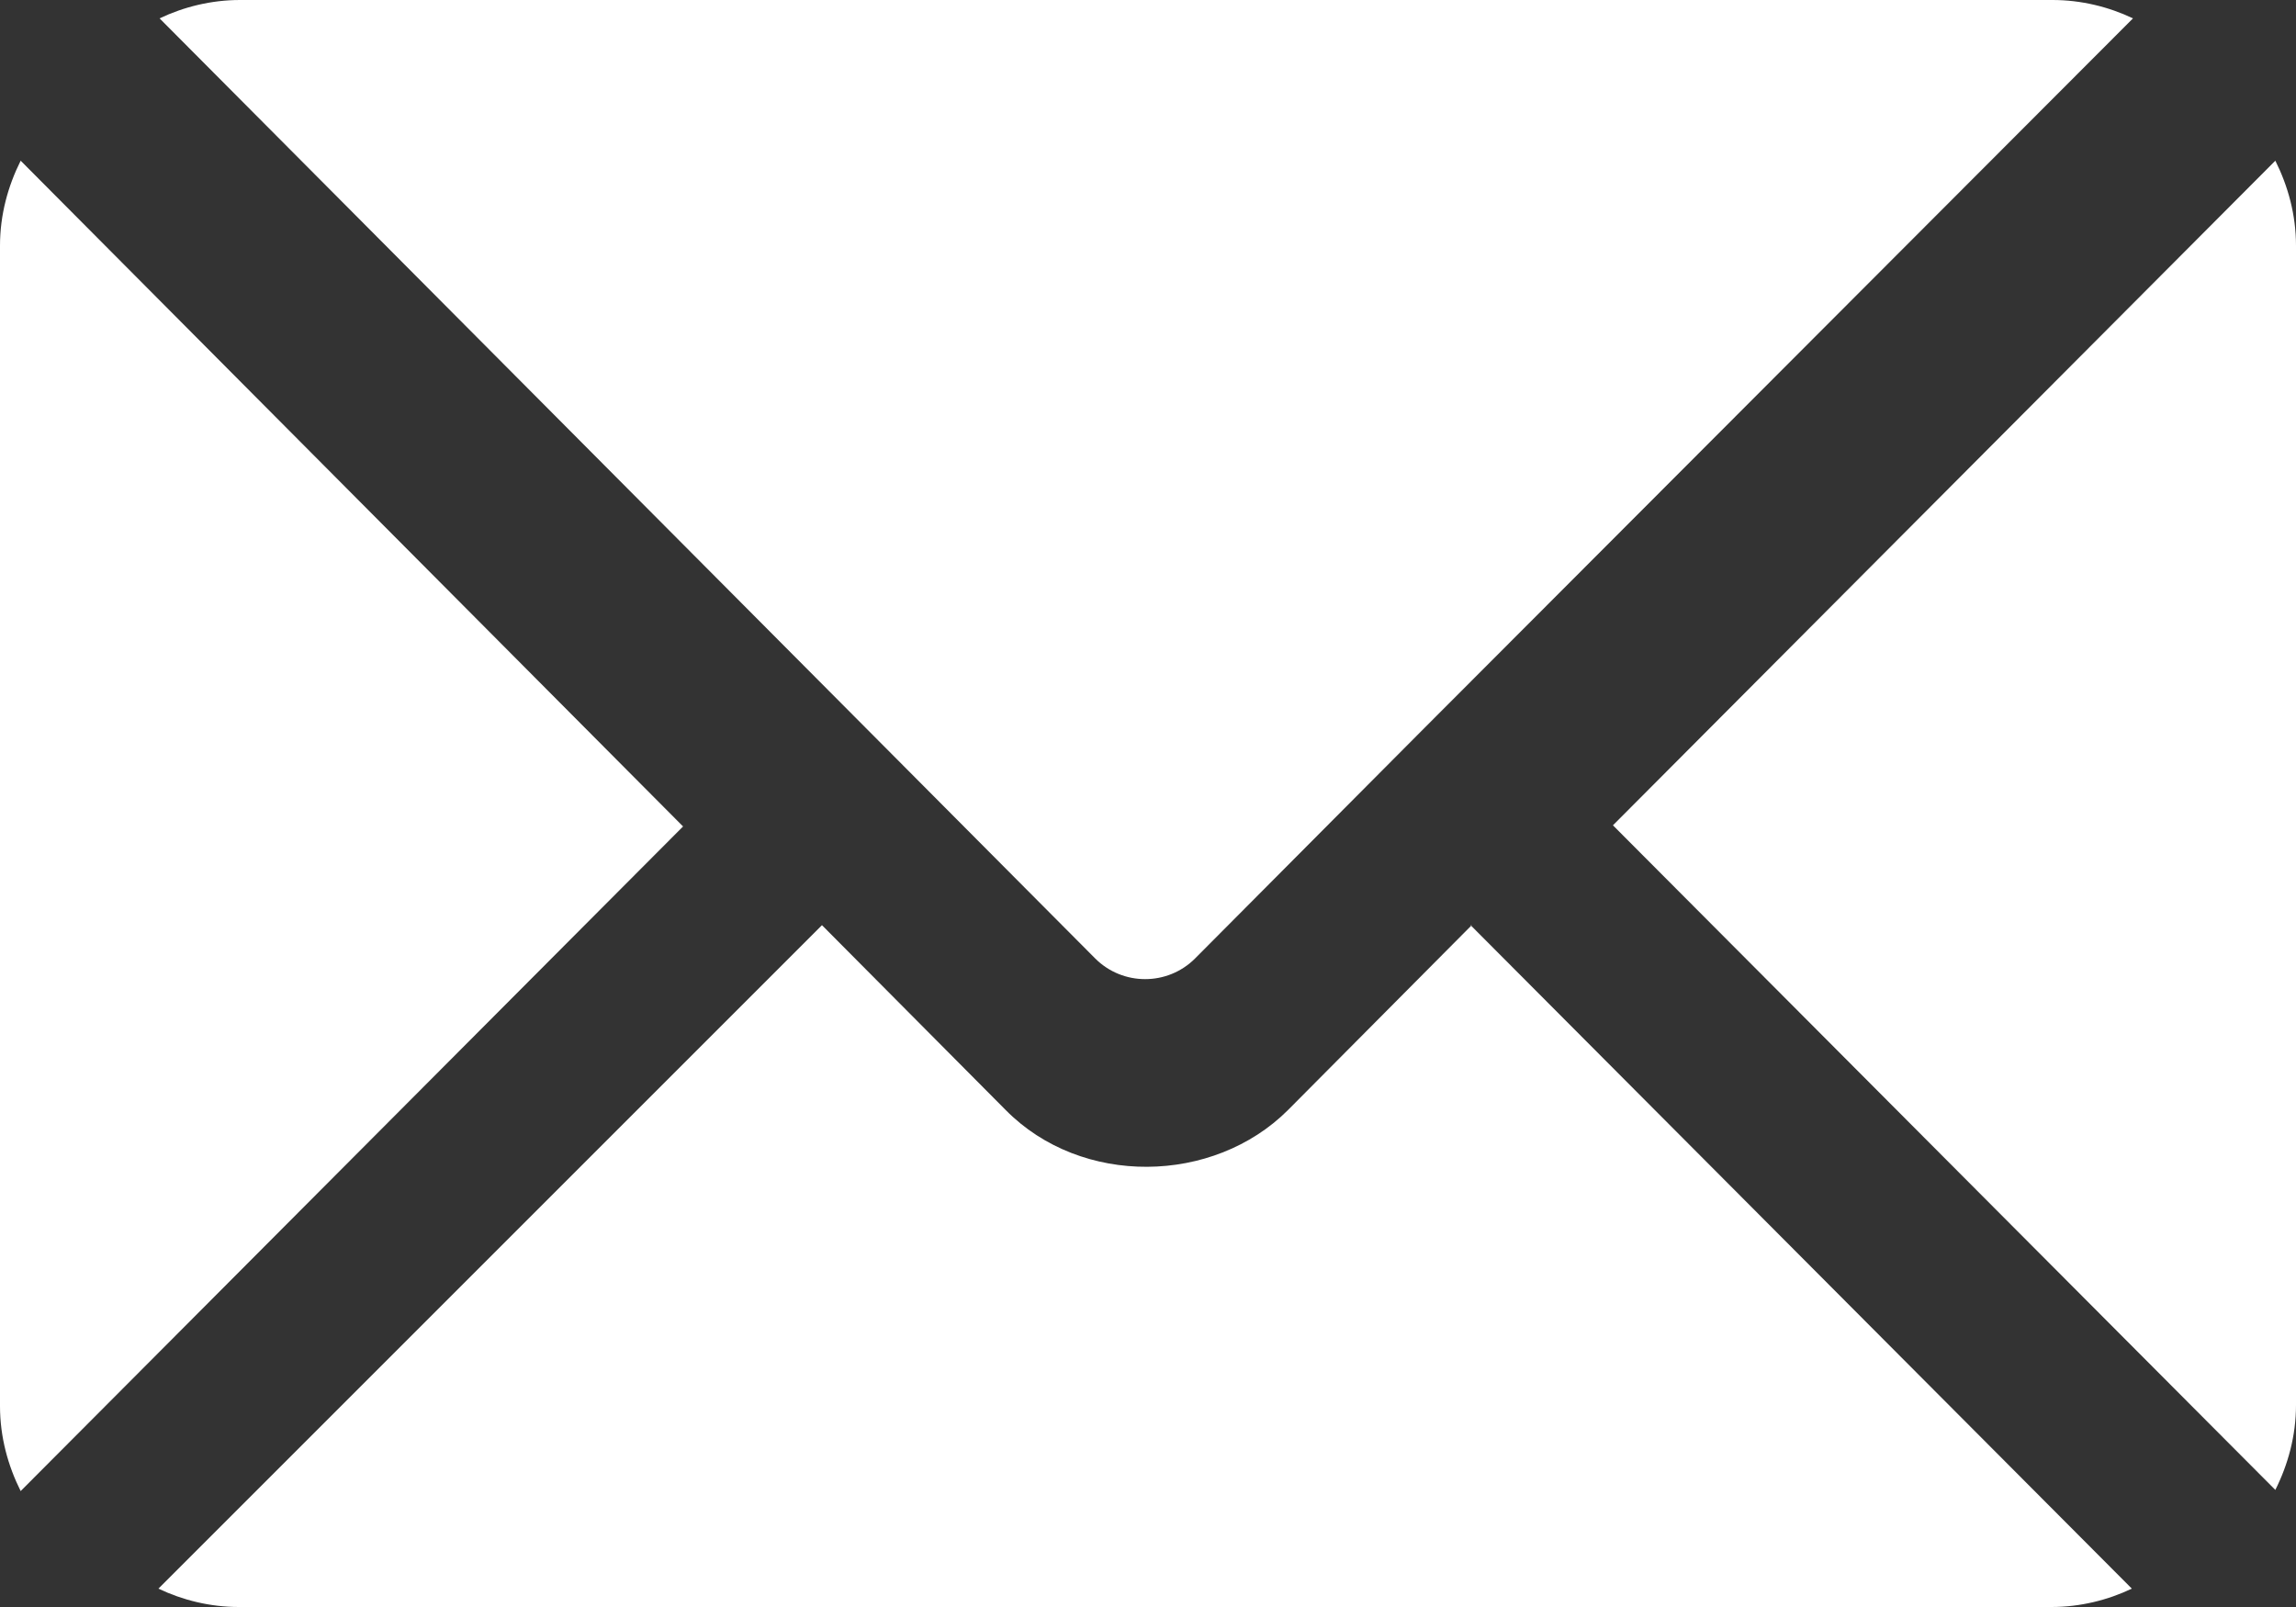 <?xml version="1.0" encoding="UTF-8"?><svg id="_レイヤー_2" xmlns="http://www.w3.org/2000/svg" width="20" height="14" viewBox="0 0 20 14"><rect x="0" y="0" width="20" height="14" fill="#333333" stroke="none"/><defs><style>.cls-1{fill:#fff;}</style></defs><g id="_追加箇所"><g><path class="cls-1" d="M12.82,8.06l-1.6,1.61c-.65,.65-1.8,.67-2.46,0l-1.6-1.61L1.38,13.84c.21,.1,.45,.16,.7,.16h15.79c.25,0,.49-.06,.7-.16l-5.76-5.78Z"/><path class="cls-1" d="M17.88,0H2.09c-.25,0-.49,.06-.7,.16L7.54,6.34s0,0,0,0,0,0,0,0l2,2.01c.24,.24,.63,.24,.87,0l2-2.01s0,0,0,0c0,0,0,0,0,0L18.58,.16c-.21-.1-.45-.16-.7-.16Z"/><path class="cls-1" d="M.18,1.4c-.11,.22-.18,.47-.18,.74V12.25c0,.27,.07,.52,.18,.74L5.95,7.2,.18,1.4Z"/><path class="cls-1" d="M19.82,1.4l-5.77,5.79,5.77,5.79c.11-.22,.18-.47,.18-.74V2.14c0-.27-.07-.52-.18-.74Z"/></g></g></svg>